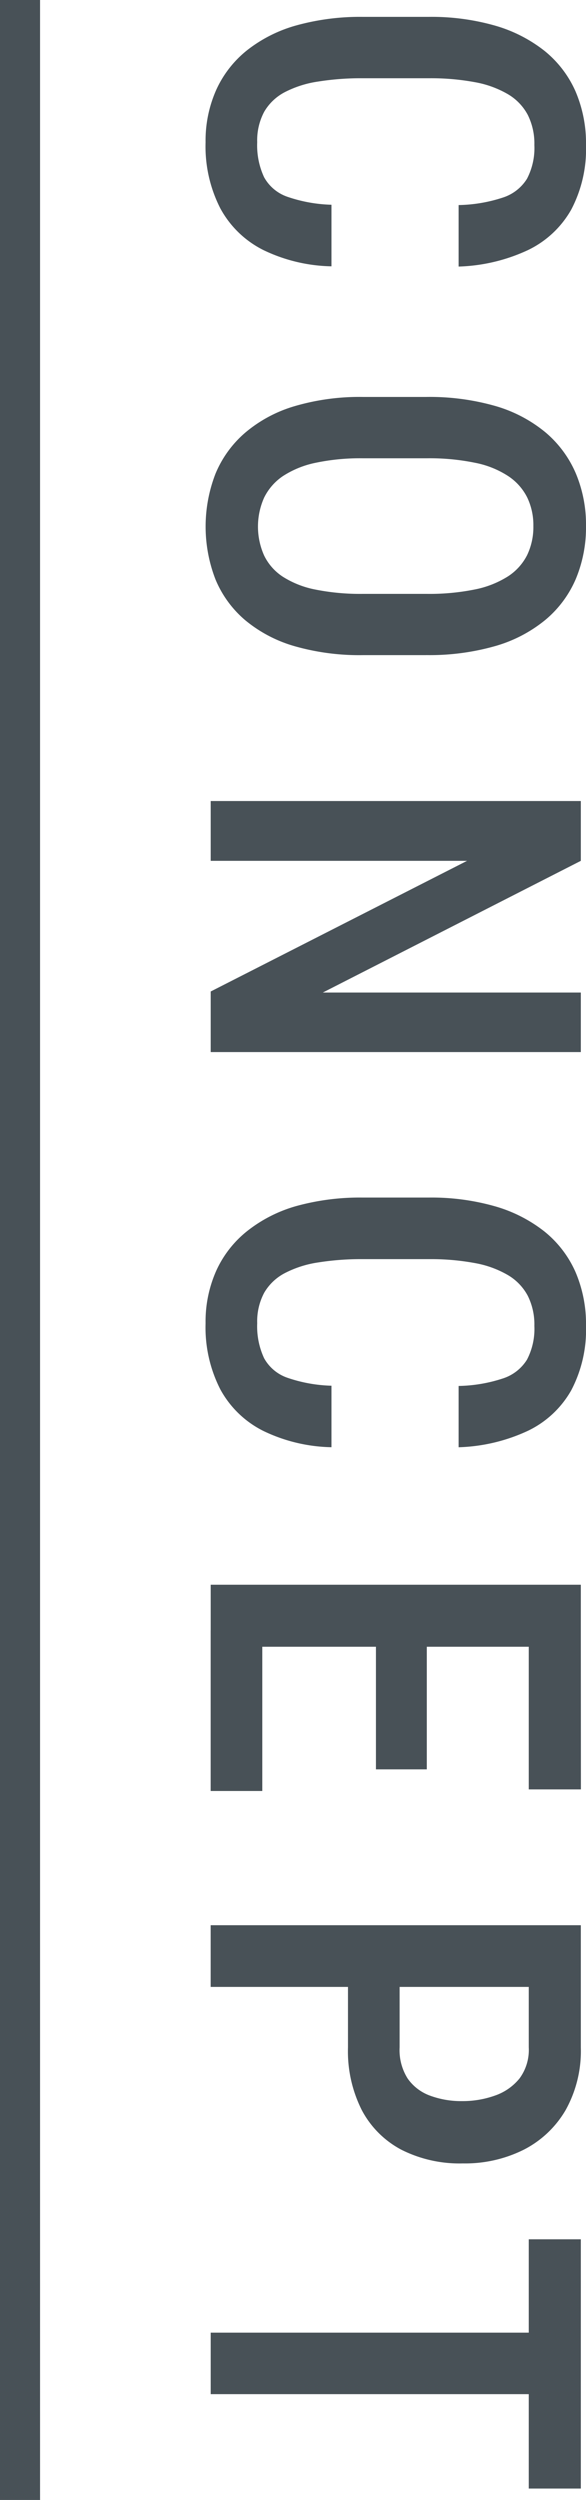 <svg id="concept" xmlns="http://www.w3.org/2000/svg" xmlns:xlink="http://www.w3.org/1999/xlink" width="14.629" height="62.395" viewBox="0 0 14.629 62.395">
  <defs>
    <clipPath id="clip-path">
      <rect id="長方形_1167" data-name="長方形 1167" width="14.629" height="62.395" fill="none"/>
    </clipPath>
  </defs>
  <g id="グループ_2428" data-name="グループ 2428" clip-path="url(#clip-path)">
    <path id="パス_8970" data-name="パス 8970" d="M8.275,5.111V6.647a4.074,4.074,0,0,1-1.7-.406A2.484,2.484,0,0,1,5.5,5.2a3.394,3.394,0,0,1-.368-1.648A3.116,3.116,0,0,1,5.4,2.239a2.679,2.679,0,0,1,.771-.987A3.51,3.51,0,0,1,7.405.632,5.96,5.96,0,0,1,9.062.421H10.7a5.774,5.774,0,0,1,1.657.218,3.583,3.583,0,0,1,1.237.631,2.7,2.7,0,0,1,.772,1.007,3.288,3.288,0,0,1,.263,1.343,3.245,3.245,0,0,1-.368,1.611,2.468,2.468,0,0,1-1.079,1.01,4.39,4.39,0,0,1-1.733.412V5.118a3.738,3.738,0,0,0,1.107-.188,1.107,1.107,0,0,0,.6-.469,1.659,1.659,0,0,0,.184-.841,1.6,1.6,0,0,0-.165-.753,1.316,1.316,0,0,0-.492-.514,2.5,2.5,0,0,0-.818-.3,5.993,5.993,0,0,0-1.152-.1H9.062a6.794,6.794,0,0,0-1.123.083A2.641,2.641,0,0,0,7.11,2.3a1.278,1.278,0,0,0-.514.489,1.516,1.516,0,0,0-.175.761,1.886,1.886,0,0,0,.172.873,1.056,1.056,0,0,0,.578.487,3.676,3.676,0,0,0,1.1.2" fill="#485157"/>
    <path id="パス_8971" data-name="パス 8971" d="M10.636,16.351H9.062a5.881,5.881,0,0,1-1.714-.225,3.393,3.393,0,0,1-1.228-.648,2.682,2.682,0,0,1-.74-1.015,3.653,3.653,0,0,1,0-2.641A2.726,2.726,0,0,1,6.12,10.8a3.381,3.381,0,0,1,1.228-.661,5.736,5.736,0,0,1,1.714-.232h1.574a5.966,5.966,0,0,1,1.737.228,3.475,3.475,0,0,1,1.247.658,2.762,2.762,0,0,1,.755,1.022,3.3,3.3,0,0,1,.254,1.311,3.338,3.338,0,0,1-.254,1.323,2.725,2.725,0,0,1-.755,1.018,3.471,3.471,0,0,1-1.247.655,5.966,5.966,0,0,1-1.737.228M9.062,14.822h1.587a5.7,5.7,0,0,0,1.209-.111,2.417,2.417,0,0,0,.825-.327,1.371,1.371,0,0,0,.477-.531,1.623,1.623,0,0,0,.155-.726,1.594,1.594,0,0,0-.155-.714,1.383,1.383,0,0,0-.477-.533,2.321,2.321,0,0,0-.825-.33,5.628,5.628,0,0,0-1.209-.112H9.062a5.4,5.4,0,0,0-1.19.114,2.364,2.364,0,0,0-.813.333,1.387,1.387,0,0,0-.466.537,1.773,1.773,0,0,0,0,1.441,1.321,1.321,0,0,0,.466.53,2.344,2.344,0,0,0,.813.321,5.691,5.691,0,0,0,1.19.108" fill="#485157"/>
    <path id="パス_8972" data-name="パス 8972" d="M14.5,26.258H5.26V24.746l6.4-3.261H5.26V19.992H14.5v1.493L8.059,24.772H14.5Z" fill="#485157"/>
    <path id="パス_8973" data-name="パス 8973" d="M8.275,34.584V36.12a4.074,4.074,0,0,1-1.7-.406A2.484,2.484,0,0,1,5.5,34.676a3.394,3.394,0,0,1-.368-1.648A3.116,3.116,0,0,1,5.4,31.712a2.679,2.679,0,0,1,.771-.987A3.51,3.51,0,0,1,7.4,30.1a5.96,5.96,0,0,1,1.657-.211H10.7a5.774,5.774,0,0,1,1.657.218,3.583,3.583,0,0,1,1.237.631,2.7,2.7,0,0,1,.772,1.007,3.288,3.288,0,0,1,.263,1.343,3.245,3.245,0,0,1-.368,1.611,2.468,2.468,0,0,1-1.079,1.01,4.39,4.39,0,0,1-1.733.412V34.591a3.738,3.738,0,0,0,1.107-.188,1.107,1.107,0,0,0,.6-.469,1.659,1.659,0,0,0,.184-.841,1.6,1.6,0,0,0-.165-.753,1.316,1.316,0,0,0-.492-.514,2.5,2.5,0,0,0-.818-.3,5.993,5.993,0,0,0-1.152-.1H9.062a6.8,6.8,0,0,0-1.123.083,2.641,2.641,0,0,0-.829.266,1.278,1.278,0,0,0-.514.489,1.516,1.516,0,0,0-.175.761,1.886,1.886,0,0,0,.172.873,1.056,1.056,0,0,0,.578.487,3.676,3.676,0,0,0,1.1.2" fill="#485157"/>
    <path id="パス_8974" data-name="パス 8974" d="M14.5,41.1H5.26V39.552H14.5ZM6.548,44.7H5.259V40.688H6.548Zm4.107-.54H9.385V40.688h1.27Zm3.847.5H13.2V40.688h1.3Z" fill="#485157"/>
    <path id="パス_8975" data-name="パス 8975" d="M8.687,51.1V49.155H9.976V51.1a1.329,1.329,0,0,0,.2.775,1.167,1.167,0,0,0,.558.428,2.237,2.237,0,0,0,.806.137,2.393,2.393,0,0,0,.813-.137,1.358,1.358,0,0,0,.616-.428A1.2,1.2,0,0,0,13.2,51.1V49.59H5.259V48.05H14.5V51.1a3.032,3.032,0,0,1-.38,1.565,2.55,2.55,0,0,1-1.045.988,3.27,3.27,0,0,1-1.52.342,3.22,3.22,0,0,1-1.536-.342,2.368,2.368,0,0,1-.987-.988A3.263,3.263,0,0,1,8.687,51.1" fill="#485157"/>
    <path id="パス_8976" data-name="パス 8976" d="M14.5,59.754H5.26V58.219H14.5Zm0,2.356H13.2V55.889h1.3Z" fill="#485157"/>
    <line id="線_107" data-name="線 107" y2="62.395" transform="translate(0.5)" fill="none" stroke="#485157" stroke-miterlimit="10" stroke-width="1"/>
  </g>
</svg>
